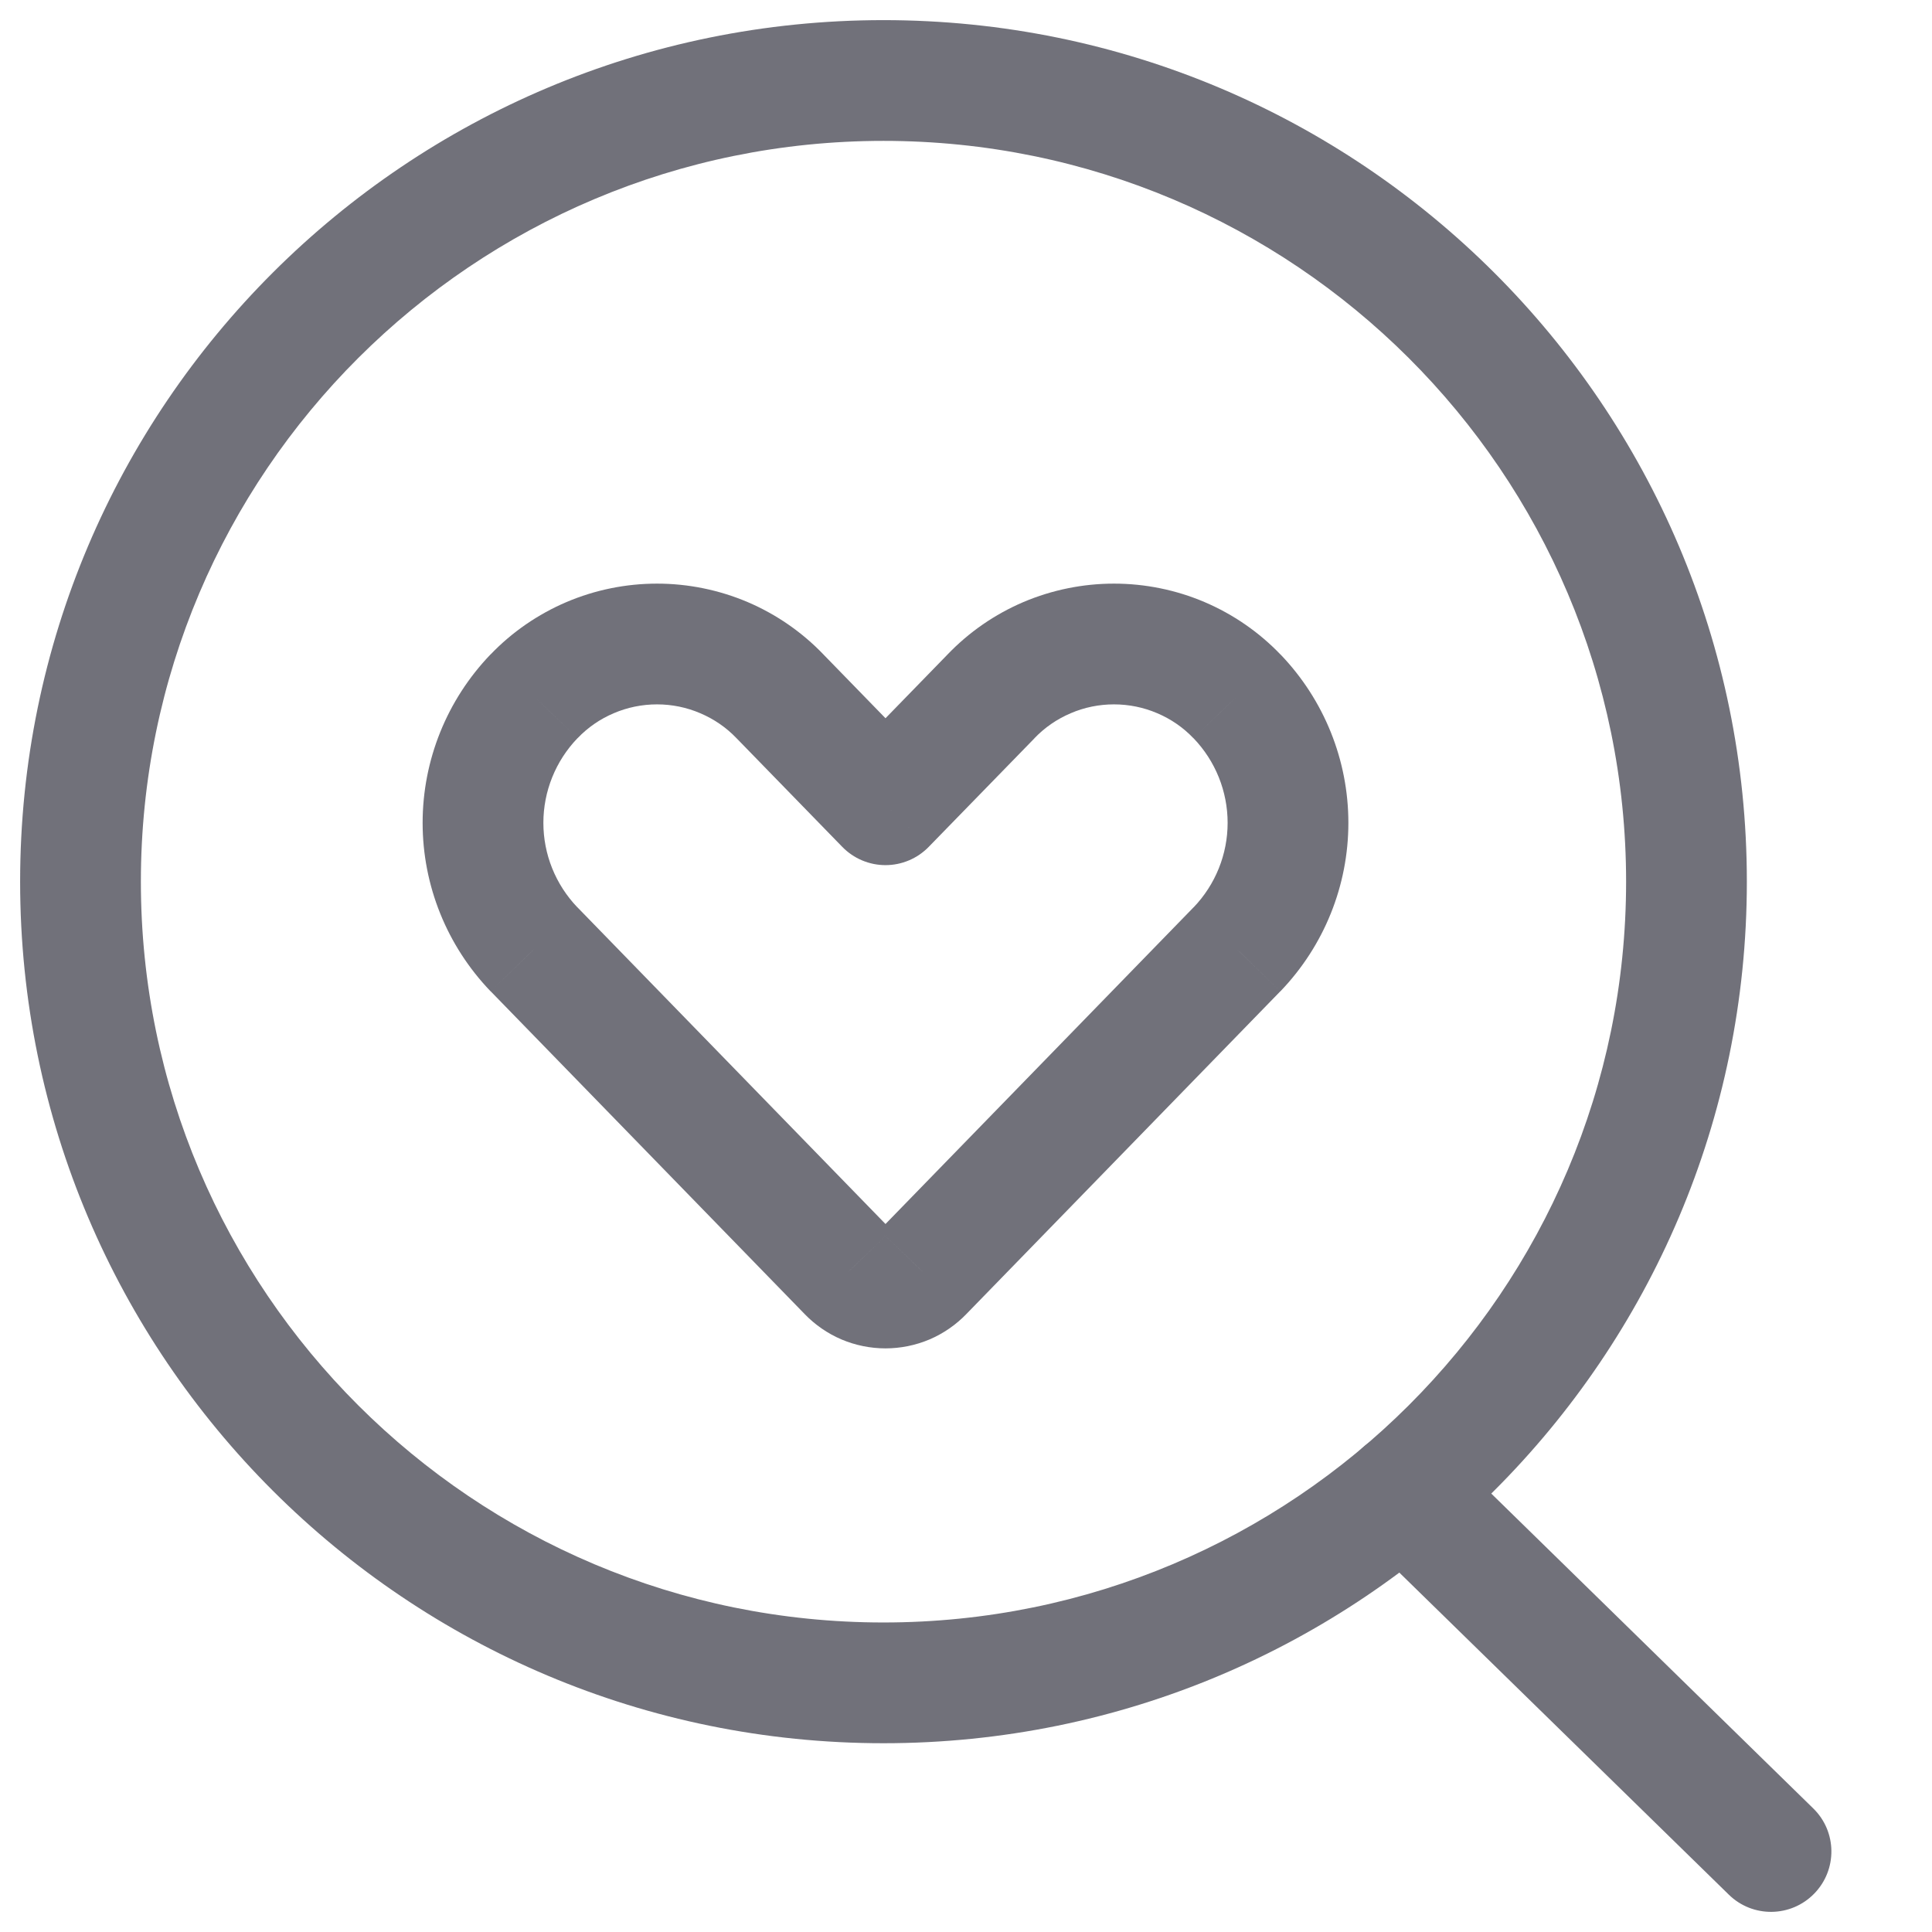 <?xml version="1.0" encoding="utf-8"?>
<svg width="800px" height="800px" viewBox="0 0 24 24" fill="none" xmlns="http://www.w3.org/2000/svg">
<path d="M10.975 20.155C5.879 20.155 1.75 16.033 1.75 10.952H0.25C0.25 16.865 5.053 21.655 10.975 21.655V20.155ZM1.75 10.952C1.75 5.872 5.879 1.75 10.975 1.75V0.25C5.053 0.25 0.25 5.04 0.25 10.952H1.75ZM10.975 1.75C16.071 1.75 20.2 5.872 20.2 10.952H21.7C21.7 5.04 16.897 0.25 10.975 0.25V1.75ZM20.2 10.952C20.2 16.033 16.071 20.155 10.975 20.155V21.655C16.897 21.655 21.7 16.865 21.7 10.952H20.2Z" fill="#71717A"/>
<path d="M15.367 8.651L14.825 9.17L14.826 9.17L15.367 8.651ZM12.31 8.651L12.848 9.174L12.851 9.17L12.31 8.651ZM11 9.997L10.463 10.52C10.604 10.665 10.798 10.747 11 10.747C11.202 10.747 11.396 10.665 11.537 10.52L11 9.997ZM9.69 8.651L9.149 9.17L9.153 9.174L9.69 8.651ZM6.633 8.651L7.174 9.17L7.175 9.17L6.633 8.651ZM6 10.222H5.25H6ZM6.633 11.792L6.092 12.312L6.096 12.315L6.633 11.792ZM10.534 15.802L11.076 15.283L11.072 15.279L10.534 15.802ZM11.466 15.802L10.928 15.279L10.924 15.283L11.466 15.802ZM15.367 11.792L15.904 12.315L15.908 12.312L15.367 11.792ZM16 10.222H16.75H16ZM15.908 8.132C15.641 7.853 15.319 7.631 14.963 7.479L14.376 8.86C14.546 8.932 14.698 9.037 14.825 9.17L15.908 8.132ZM14.963 7.479C14.608 7.328 14.225 7.25 13.838 7.25V8.75C14.023 8.75 14.206 8.787 14.376 8.86L14.963 7.479ZM13.838 7.25C13.452 7.25 13.069 7.328 12.713 7.479L13.301 8.86C13.47 8.787 13.653 8.75 13.838 8.75V7.25ZM12.713 7.479C12.357 7.631 12.036 7.853 11.769 8.132L12.851 9.17C12.978 9.037 13.131 8.932 13.301 8.86L12.713 7.479ZM11.773 8.128L10.463 9.474L11.537 10.52L12.848 9.174L11.773 8.128ZM11.537 9.474L10.227 8.128L9.153 9.174L10.463 10.52L11.537 9.474ZM10.231 8.132C9.964 7.853 9.643 7.631 9.287 7.479L8.699 8.86C8.869 8.932 9.022 9.037 9.149 9.17L10.231 8.132ZM9.287 7.479C8.931 7.328 8.548 7.25 8.162 7.25V8.75C8.347 8.75 8.529 8.787 8.699 8.86L9.287 7.479ZM8.162 7.25C7.775 7.25 7.392 7.328 7.037 7.479L7.624 8.86C7.794 8.787 7.977 8.75 8.162 8.75V7.25ZM7.037 7.479C6.681 7.631 6.359 7.853 6.092 8.132L7.175 9.17C7.302 9.037 7.454 8.932 7.624 8.86L7.037 7.479ZM6.092 8.131C5.552 8.694 5.25 9.442 5.25 10.222H6.75C6.75 9.831 6.901 9.454 7.174 9.17L6.092 8.131ZM5.25 10.222C5.25 11.001 5.552 11.749 6.092 12.312L7.174 11.273C6.901 10.989 6.75 10.612 6.75 10.222H5.25ZM6.096 12.315L9.997 16.325L11.072 15.279L7.171 11.269L6.096 12.315ZM9.993 16.321C10.124 16.457 10.28 16.565 10.453 16.639L11.04 15.258C11.053 15.264 11.065 15.272 11.076 15.283L9.993 16.321ZM10.453 16.639C10.626 16.712 10.812 16.75 11 16.75V15.25C11.014 15.25 11.027 15.253 11.04 15.258L10.453 16.639ZM11 16.75C11.188 16.75 11.374 16.712 11.547 16.639L10.96 15.258C10.973 15.253 10.986 15.25 11 15.25V16.75ZM11.547 16.639C11.72 16.565 11.876 16.457 12.007 16.321L10.924 15.283C10.935 15.272 10.947 15.264 10.96 15.258L11.547 16.639ZM12.003 16.325L15.904 12.315L14.829 11.269L10.928 15.279L12.003 16.325ZM15.908 12.312C16.448 11.749 16.75 11.001 16.75 10.222H15.25C15.25 10.612 15.099 10.989 14.826 11.273L15.908 12.312ZM16.75 10.222C16.75 9.442 16.448 8.694 15.908 8.131L14.826 9.17C15.099 9.454 15.25 9.831 15.25 10.222H16.75Z" fill="#71717A"/>
<path d="M17.959 18C17.663 17.711 17.188 17.716 16.898 18.012C16.609 18.308 16.614 18.783 16.91 19.073L17.959 18ZM21.476 23.536C21.772 23.826 22.247 23.82 22.536 23.524C22.826 23.228 22.821 22.753 22.524 22.464L21.476 23.536ZM16.91 19.073L21.476 23.536L22.524 22.464L17.959 18L16.91 19.073Z" fill="#71717A"/>
</svg>